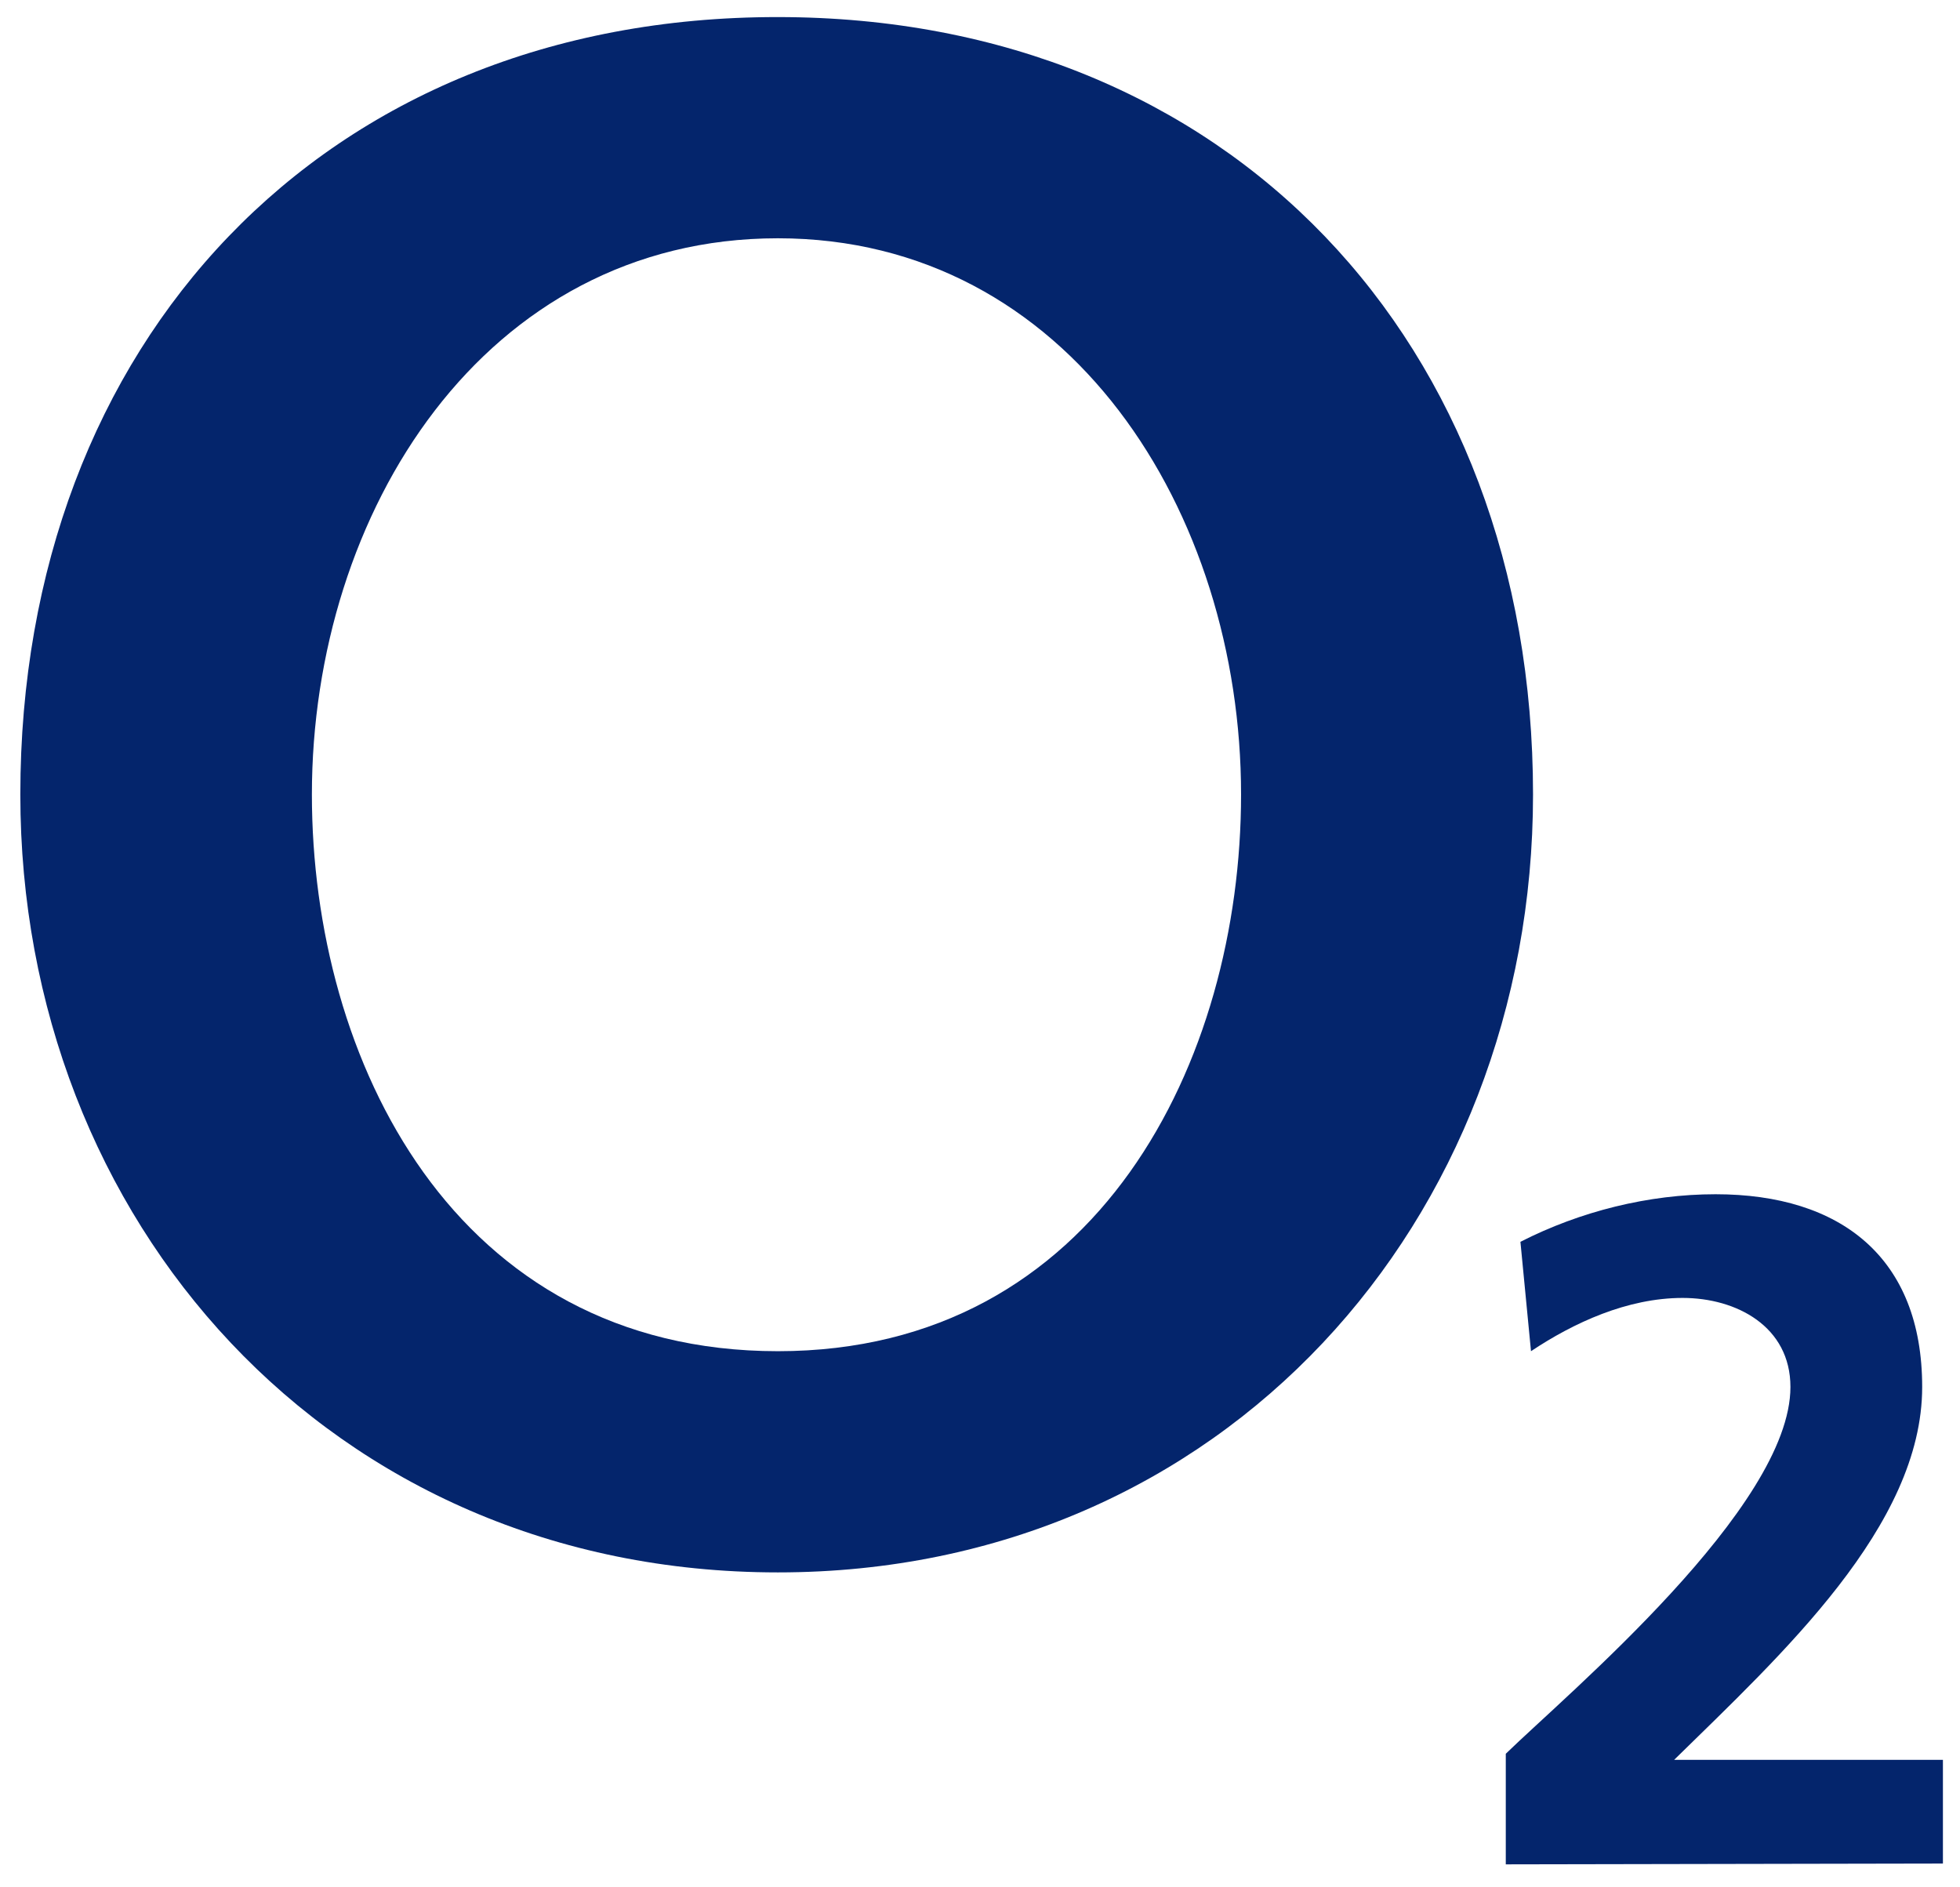 <svg version="1.2" xmlns="http://www.w3.org/2000/svg" viewBox="0 0 482 464" width="482" height="464">
	<title>o2-svg</title>
	<style>
		.s0 { fill: #04256c } 
	</style>
	<g id="layer1">
		<g id="g2476">
			<g id="g1988">
				<path id="path26" fill-rule="evenodd" class="s0" d="m191.3 4.2c111.1 0 185.7 80.1 185.7 191.2 0 104.6-76 191.3-185.7 191.3-110.3 0-186.3-86.7-186.3-191.3 0-111.1 74.6-191.3 186.3-191.2zm0 328.1c78.8 0 113.9-71.6 113.9-136.9 0-69.4-42.2-136.8-113.9-136.8-72.2 0-114.6 67.4-114.6 136.8 0 65.3 35 136.9 114.6 136.9z"/>
				<path id="path28" class="s0" d="m477.8 458.3v-25.5h-66.1c26.4-25.9 61-57.5 61-91.7 0-31.8-20-47.4-50.8-47.4-16.5 0-33.3 4.2-48 11.7l2.6 26.9c10.5-7 23.7-13.1 37.3-13.1 13.2 0 26.5 7 26.5 21.9 0 29.6-54.9 75.5-70 90.2v27.2z"/>
			</g>
		</g>
	</g>
</svg>